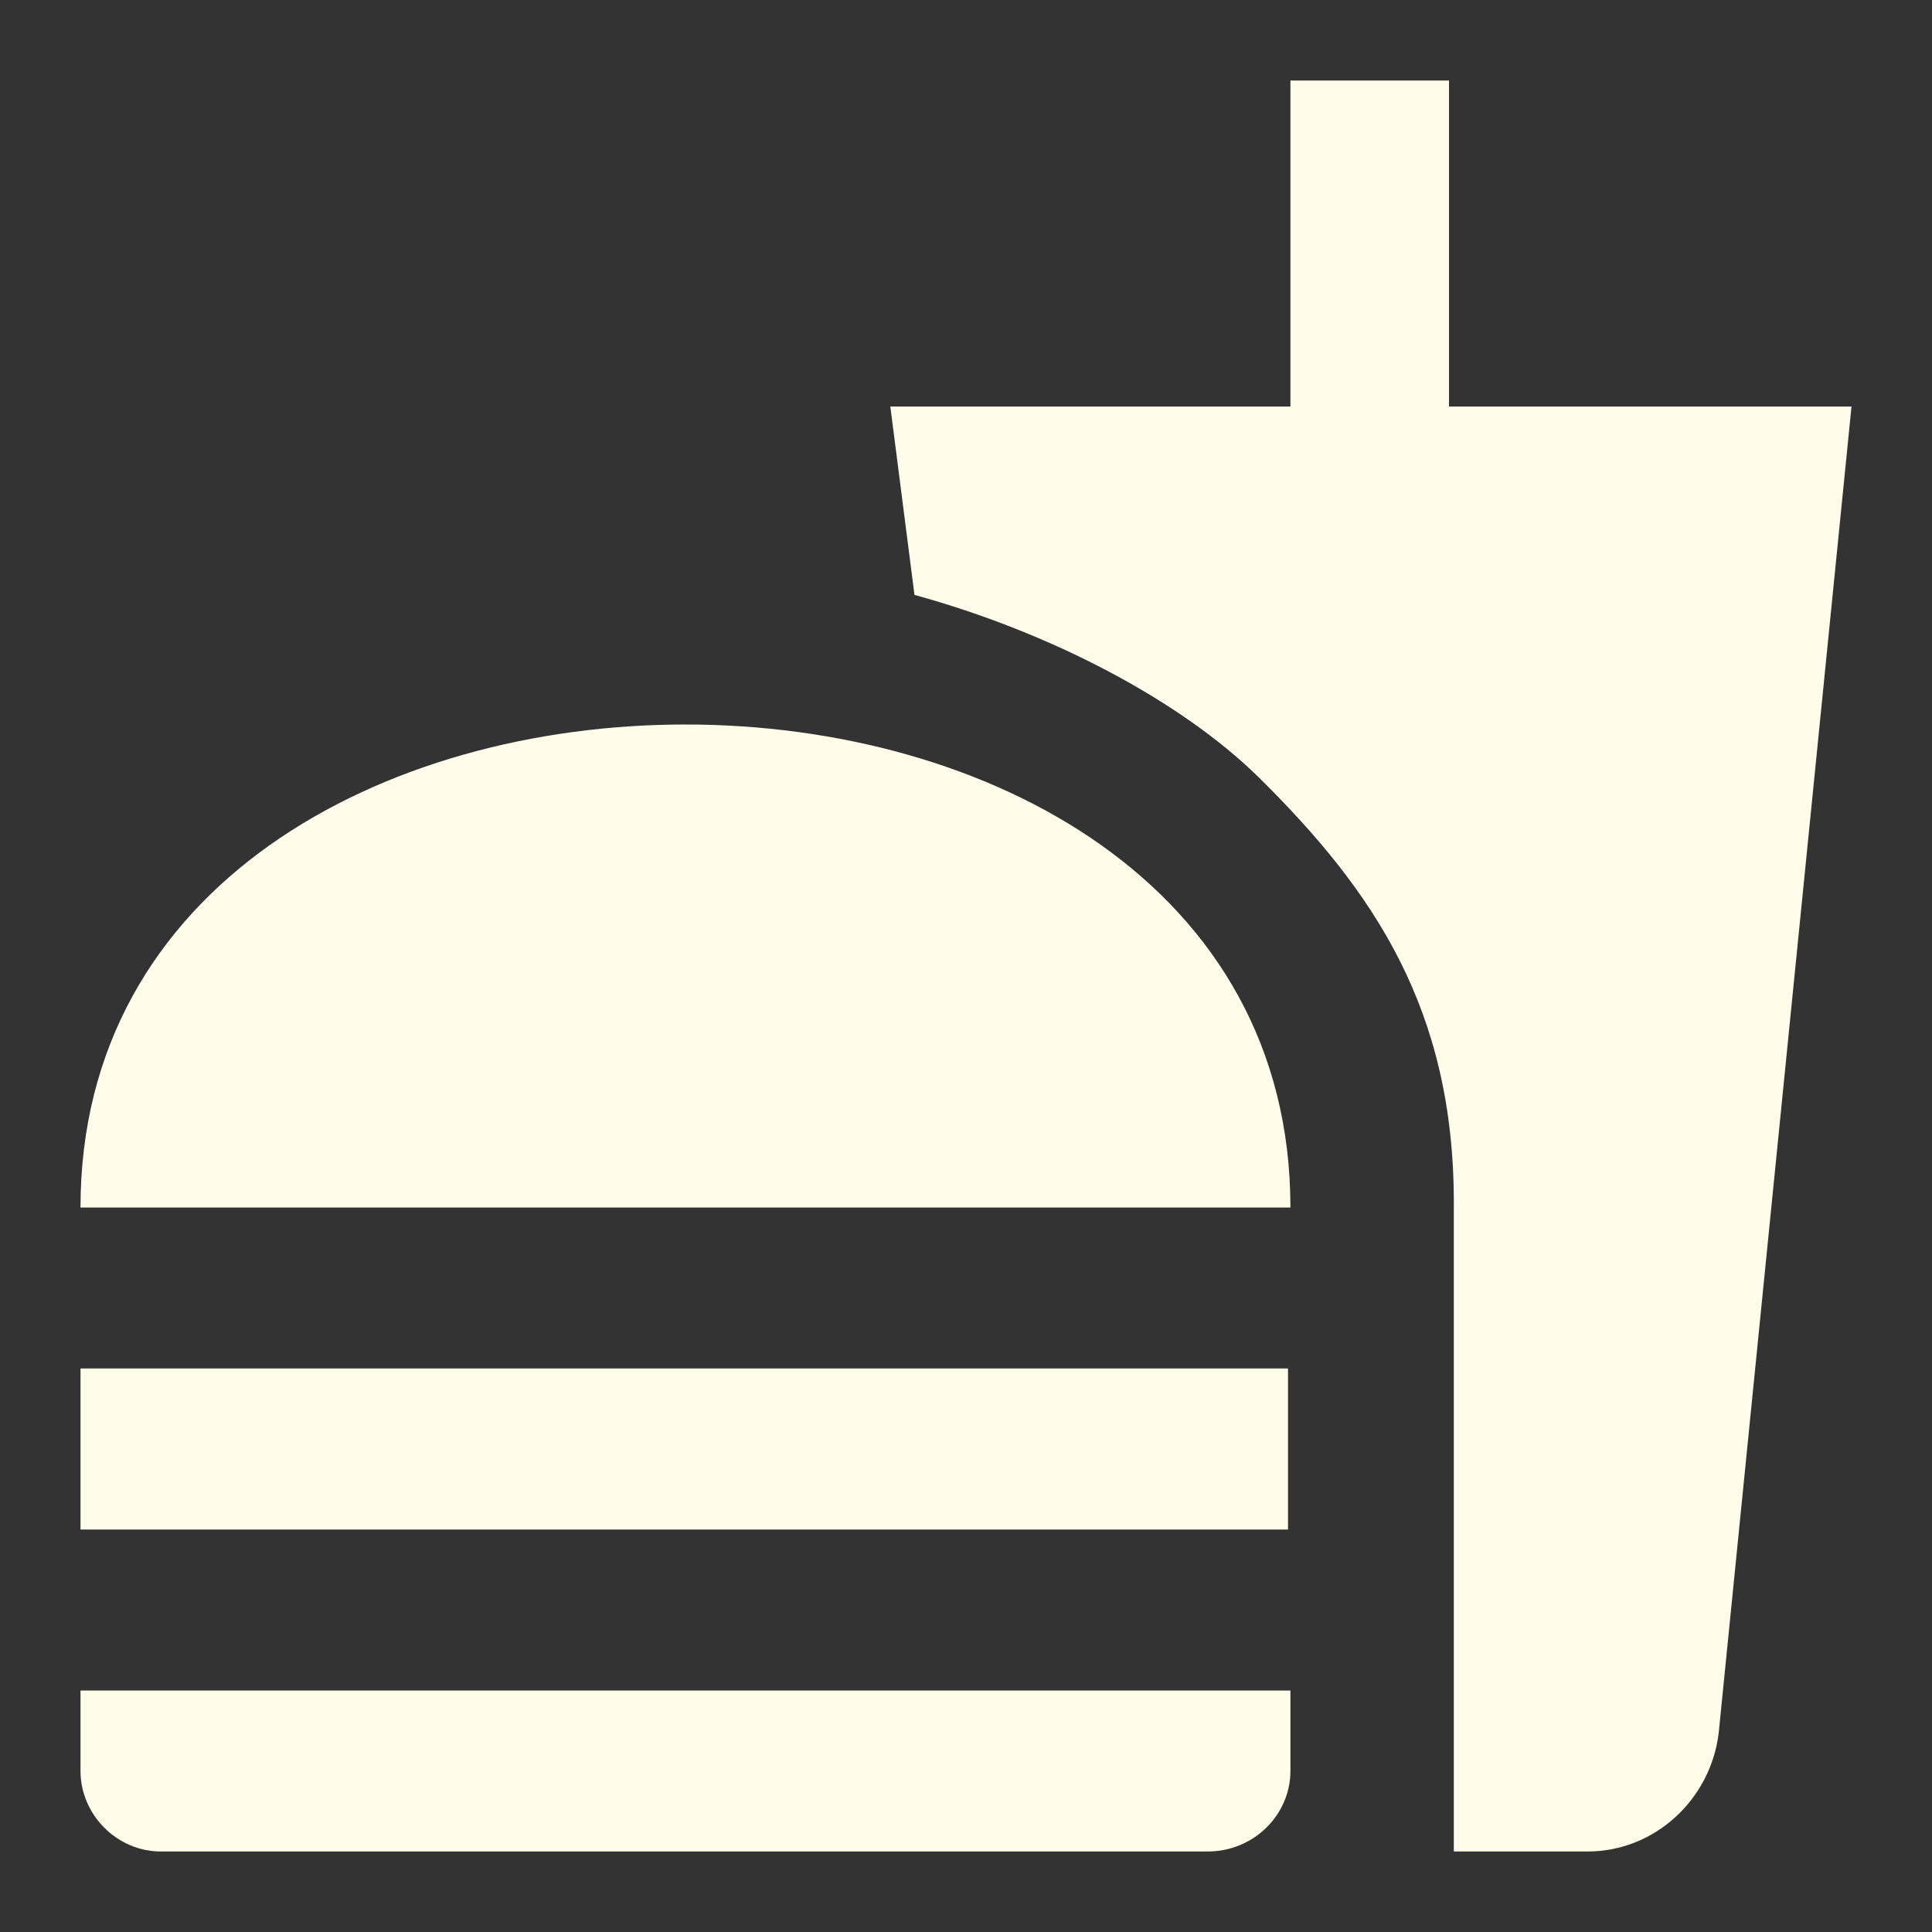 <svg xmlns="http://www.w3.org/2000/svg" viewBox="0 0 24 24"><rect x="0" y="0" width="24" height="24" fill="#333333" stroke="none"/><path d="M18.06 23H19.72C20.56 23 21.25 22.35 21.35 21.53L23 5.05H18V1H16.03V5.05H11.06L11.36 7.39C13.07 7.86 14.67 8.71 15.63 9.65C17.07 11.07 18.06 12.54 18.06 14.94V23M1 22V21H16.03V22C16.03 22.54 15.58 23 15 23H2C1.45 23 1 22.54 1 22M16.03 15C16.03 7 1 7 1 15H16.03M1 17H16V19H1V17Z" style="fill:#FFFDEA;"></path></svg>
